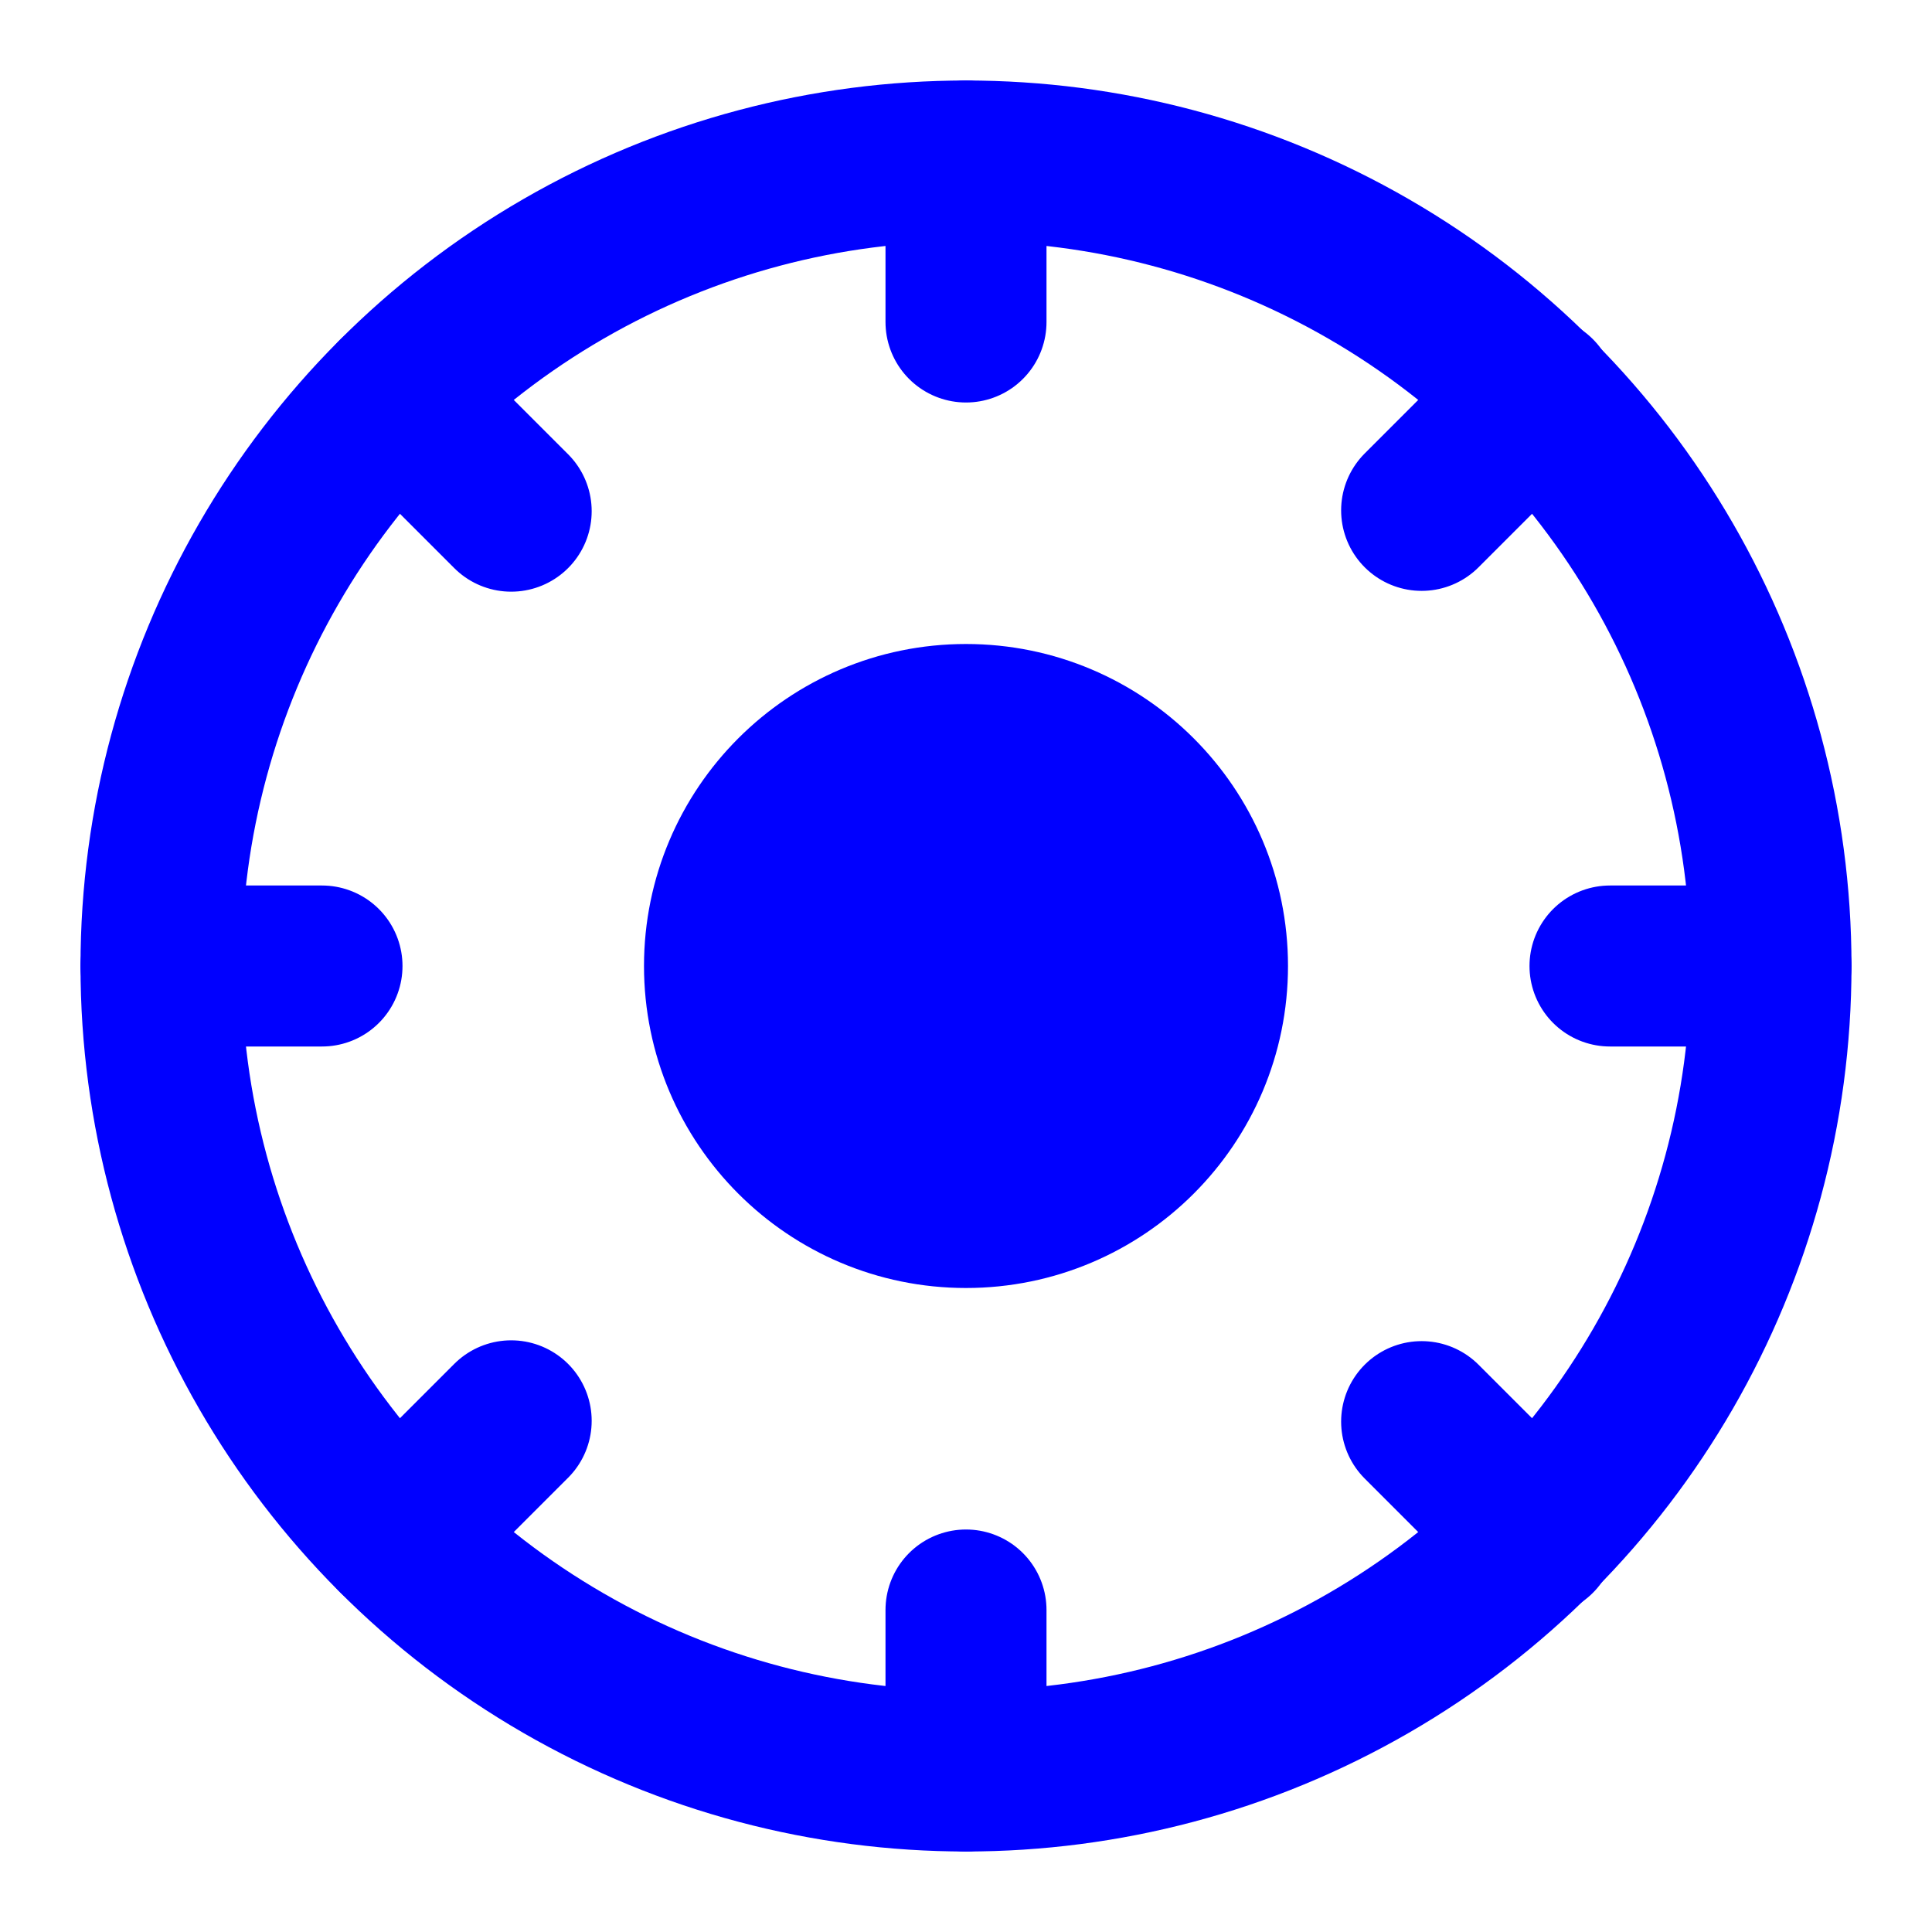 <svg xmlns="http://www.w3.org/2000/svg" width="200" height="200" viewBox="0 0 24 24" fill="none" stroke="blue" stroke-width="2" stroke-linecap="round" stroke-linejoin="round">
  <circle cx="12" cy="12" r="10"/>
  <circle cx="12" cy="12" r="3" fill="blue"/>
  <path d="M12 2v2M12 22v-2M4.93 4.93l1.42 1.42M17.66 17.66l1.42 1.42M2 12h2M22 12h-2M4.93 19.07l1.42-1.42M17.66 6.34l1.42-1.42"/>
</svg>